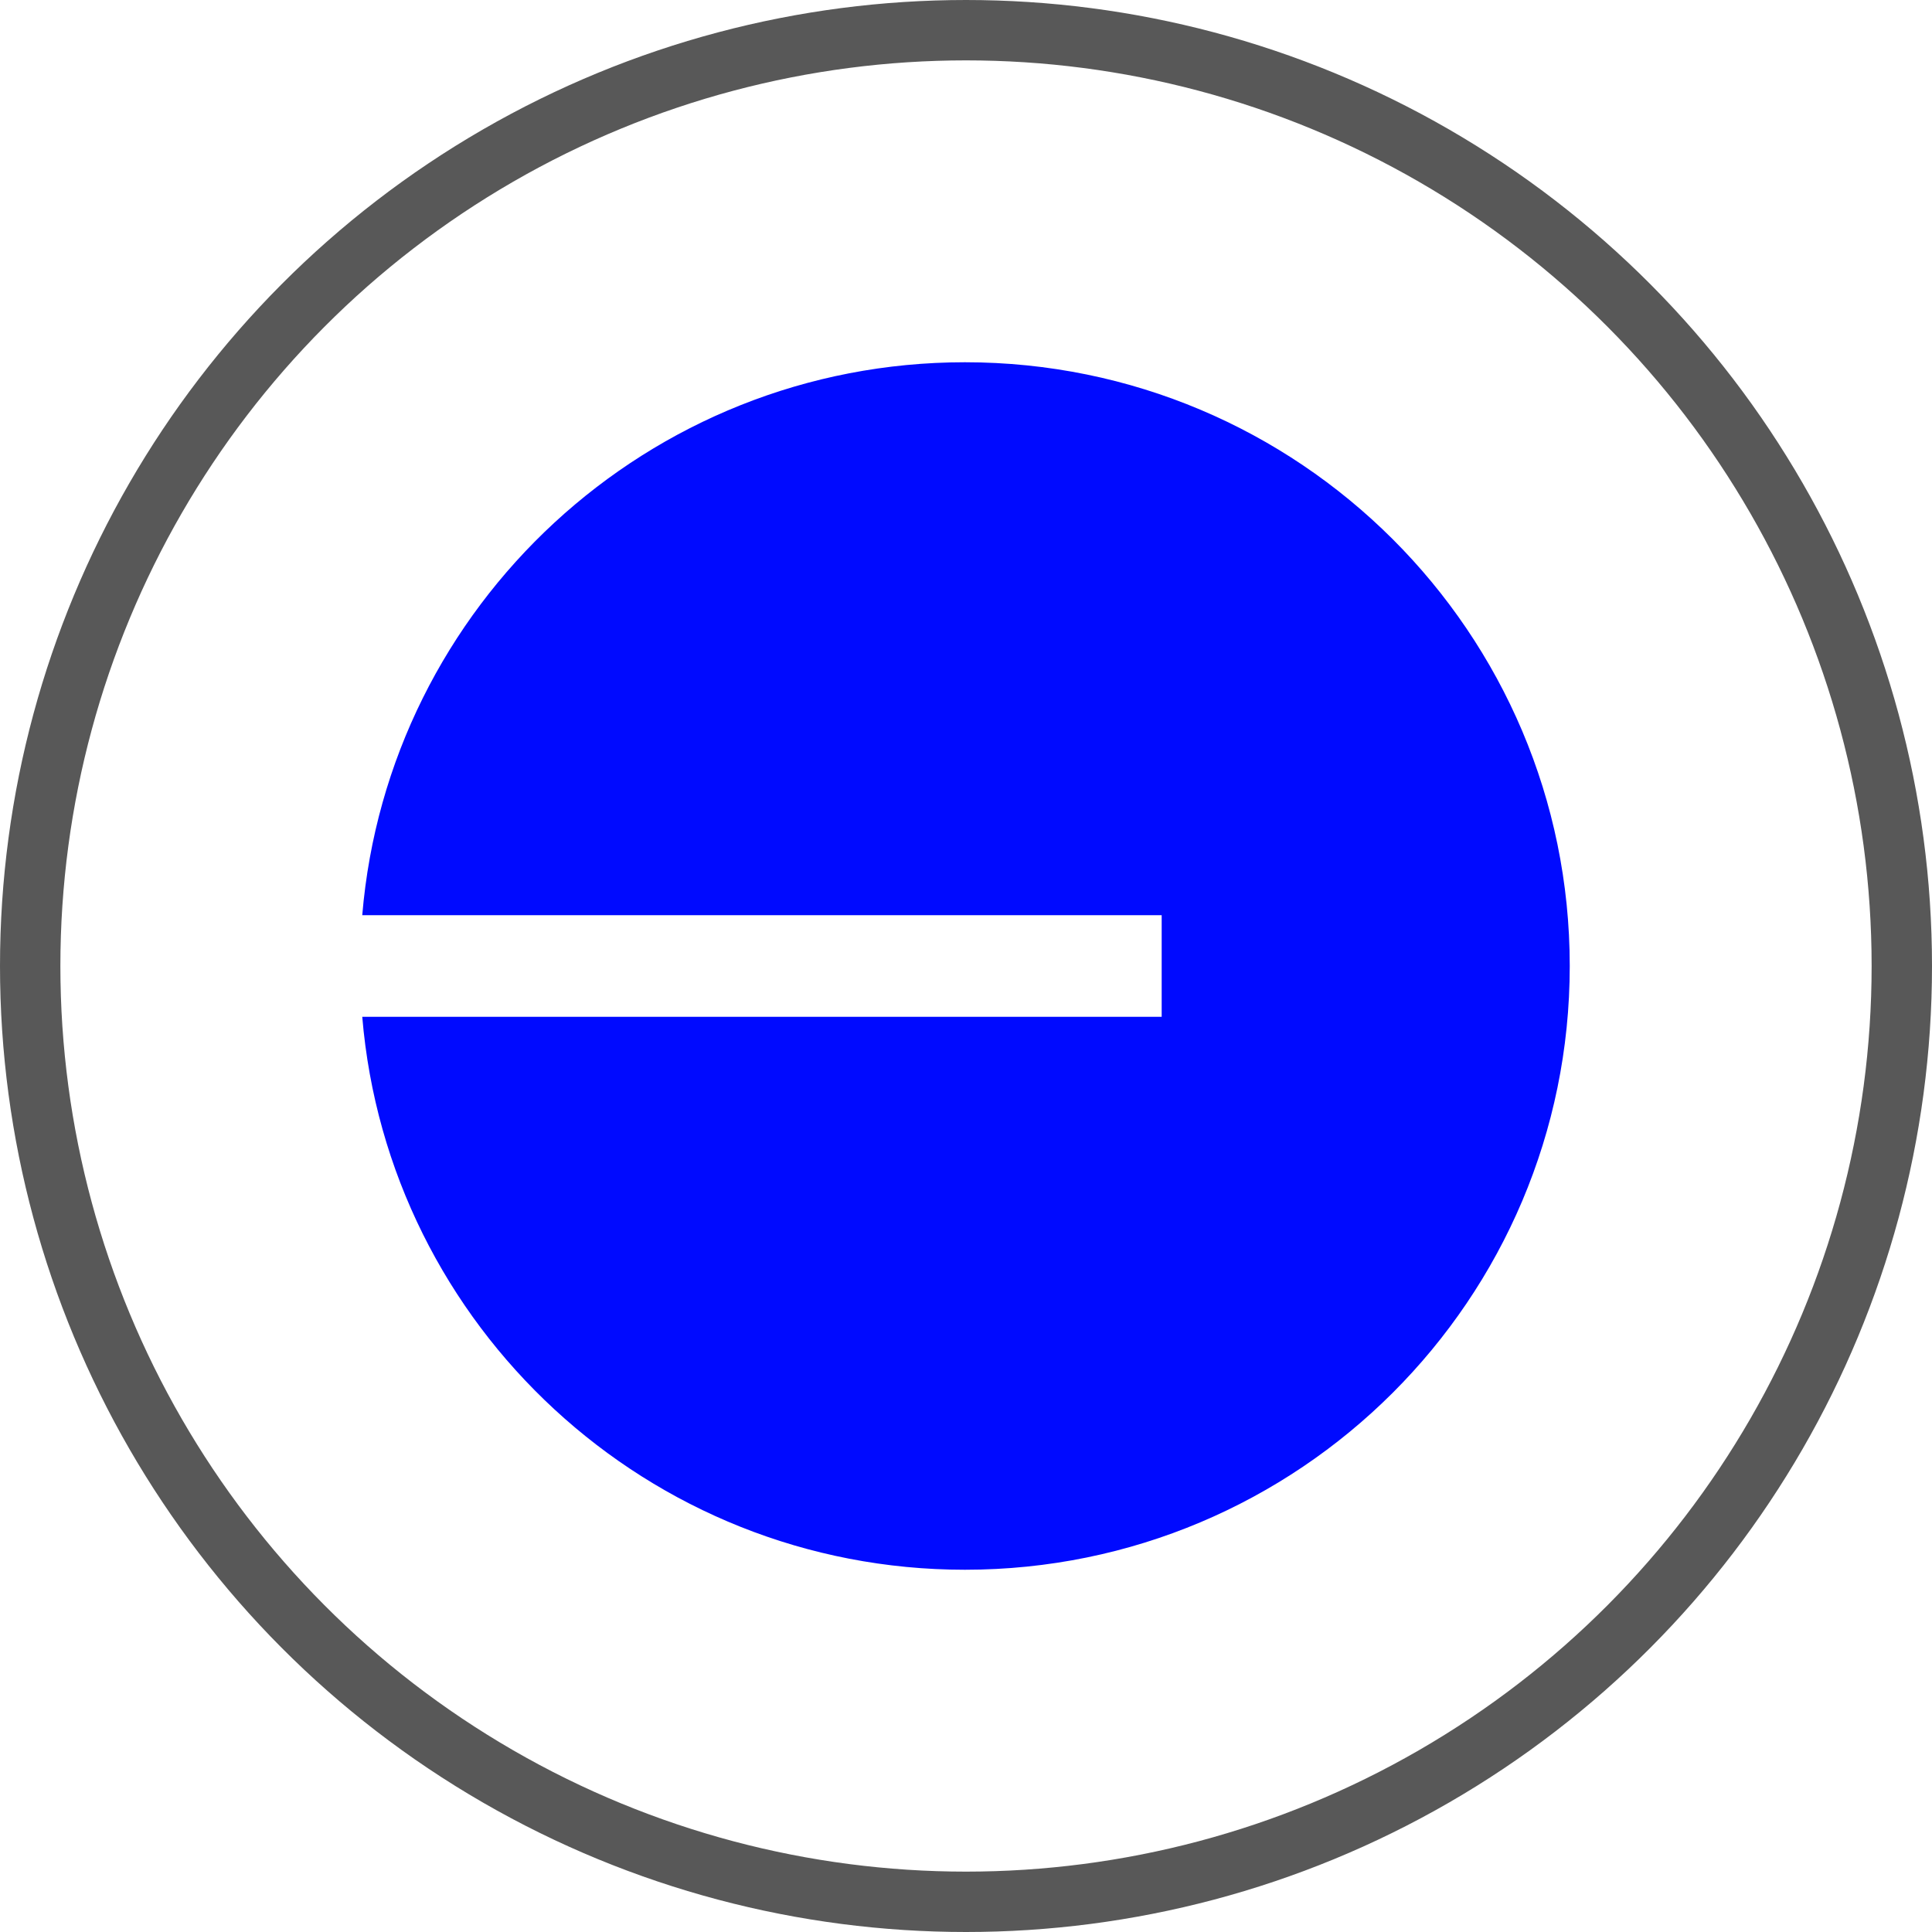 <svg width="32" height="32" viewBox="0 0 32 32" fill="none" xmlns="http://www.w3.org/2000/svg">
<circle cx="16" cy="16" r="15.5" stroke="#585858"/>
<g clip-path="url(#clip0_392_804)">
<path d="M15.982 26C21.515 26 26 21.523 26 16C26 10.477 21.515 6 15.982 6C10.734 6 6.428 10.03 6 15.159H19.241V16.841H6C6.428 21.97 10.734 26 15.982 26Z" fill="#000AFF"/>
</g>
<defs>
<clipPath id="clip0_392_804">
<rect width="20" height="20" fill="white" transform="translate(6 6)"/>
</clipPath>
</defs>
</svg>
